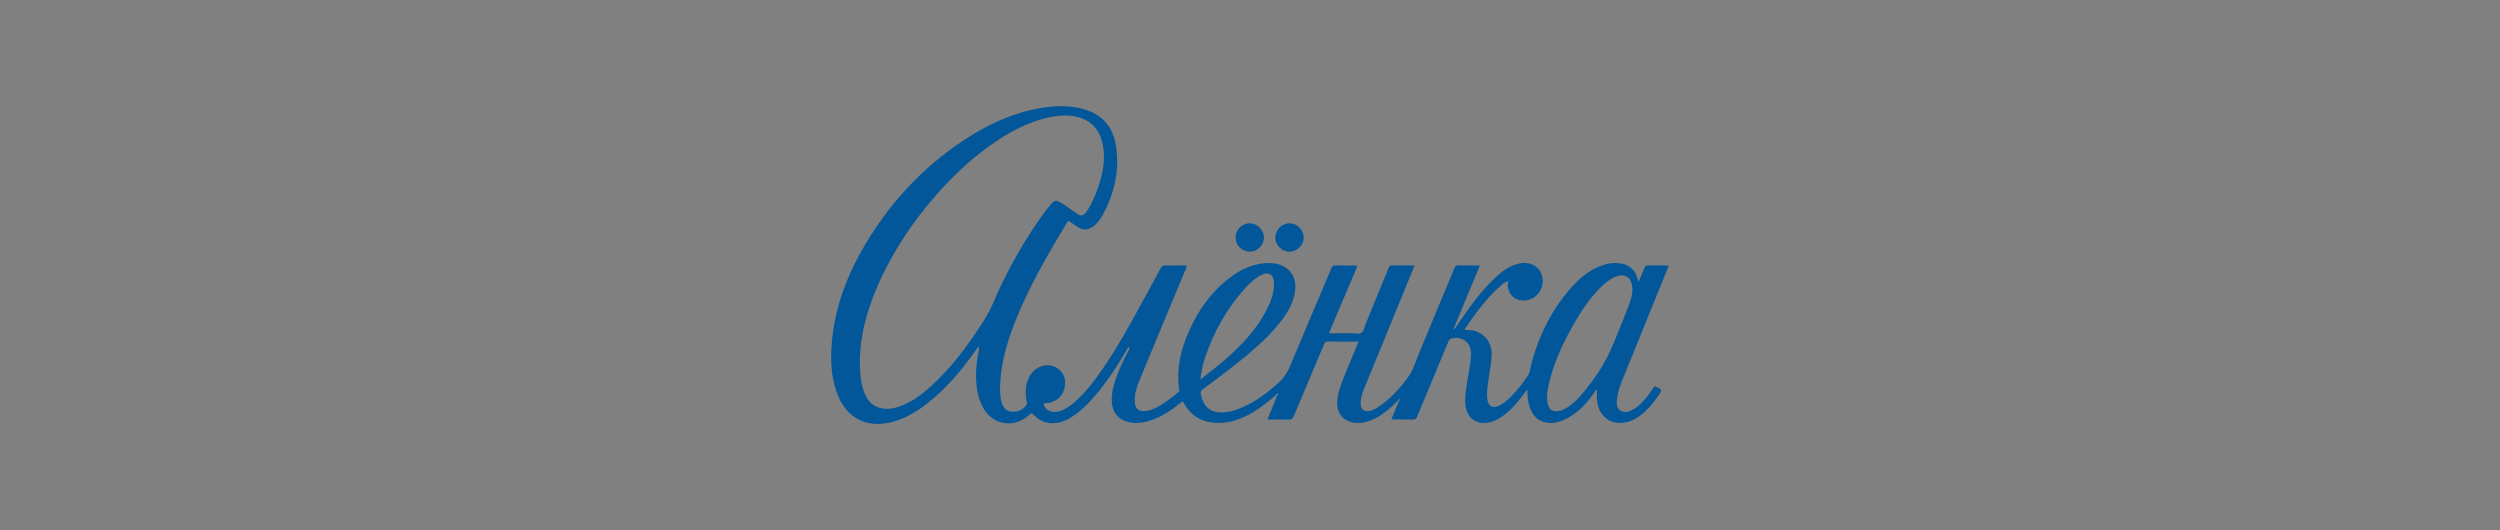 <?xml version="1.0" encoding="utf-8"?>
<!-- Generator: Adobe Illustrator 28.0.0, SVG Export Plug-In . SVG Version: 6.00 Build 0)  -->
<svg version="1.1" id="Layer_1" xmlns="http://www.w3.org/2000/svg" xmlns:xlink="http://www.w3.org/1999/xlink" x="0px" y="0px"
	 viewBox="0 0 8220.47 1743.31" style="enable-background:new 0 0 8220.47 1743.31;" xml:space="preserve">
<rect x="0" y="0" width="8220.47" height="1743.31" fill="#808080" stroke="none"/>
<style type="text/css">
	.st0{fill:#02579A;}
	.st1{fill:#FEFEFE;}
</style>
<g>
	<path class="st0" d="M4598.78,1315.03c-24.42,24.8-49.97,48.12-81.88,63.23c-15.99,7.57-32.61,12.69-50.47,12.67
		c-48.14-0.05-75.2-31.63-68.71-79.35c4.65-34.16,18.55-65.2,31.4-96.61c12.33-30.14,24.9-60.2,37.97-91.77c-14.66,0-28.03,0-41.4,0
		c-19.52,0-39.05,0.49-58.54-0.24c-7.75-0.29-10.83,2.73-13.56,9.25c-33.29,79.35-66.91,158.55-100.13,237.93
		c-2.97,7.11-6.4,9.83-14.41,9.61c-23.4-0.66-46.83-0.23-71.44-0.23c11.3-27.87,22.15-54.63,33-81.39c1.4-0.98,2.13-2.15,1.11-3.84
		c-0.92,0.65-1.85,1.31-2.77,1.96c-25.72,21.8-51.52,43.48-80.81,60.55c-33.3,19.4-68.47,33.4-107.48,33.9
		c-51.91,0.66-93.44-18.54-118.27-66.43c-3.68-7.1-6.11-2.79-9.19-0.33c-28.51,22.78-58.4,43.32-92.91,56.14
		c-26.18,9.72-52.88,14.42-80.65,7.61c-31.66-7.76-51.04-30.72-53.63-63.2c-2.83-35.41,8.59-67.78,21-99.94
		c10.71-27.74,24.31-54.13,38.36-80.64c-7.34-3.34-8.49,2.78-10.63,6.54c-28.34,49.75-59.5,97.6-96.17,141.68
		c-27.6,33.18-57.29,64.12-95.56,85.43c-39.61,22.06-83.41,17.83-111.74-10.9c-9.44-9.57-9.44-9.57-19.53-0.41
		c-46.03,41.8-114.75,31.81-146.71-21.56c-18.53-30.95-24.46-65.33-25.52-100.7c-0.92-30.86,2.75-61.38,8.89-91.61
		c0.46-2.27,0.87-4.55,1.13-6.85c0.17-1.53,0.8-3.62-1.63-3.82c-1.07-0.09-2.57,0.68-3.28,1.55c-2.09,2.55-3.87,5.35-5.78,8.05
		c-46.88,66.5-98.7,128.5-163.7,178.32c-36.5,27.98-75.82,50.38-121.42,60.33c-75.05,16.37-137.33-15.61-167.11-86.51
		c-21.08-50.19-25.67-102.92-22.82-156.58c6.64-125.36,49.16-239.33,112.9-345.86c88.25-147.5,204.48-268.2,351.44-358.26
		c68.37-41.9,141.21-73.28,220.79-86.92c47.62-8.16,95.33-10.48,142.64,2.5c62.48,17.14,98.52,58.83,108.15,121.9
		c12.31,80.65-5.76,156.25-44.07,227.39c-8.33,15.46-19.23,29.35-34.32,39.22c-14.67,9.6-29.77,10.35-44.8,1.25
		c-9.6-5.81-18.86-12.2-27.98-18.75c-4.15-2.98-6.33-4.03-9.63,1.46c-64.53,107.64-127.92,215.88-173.46,333.38
		c-22.99,59.32-40.8,120.04-45.7,183.87c-1.82,23.77-2.68,47.58,2.73,71.1c4.65,20.2,15.38,31.94,31.15,34.29
		c20.92,3.12,41.66-5.97,51.8-22.11c3.04-4.83,0.73-8.96-0.08-13.26c-5.68-30.25-3.8-59.45,13.45-85.88
		c20.41-31.26,60.97-40.56,89.26-20.56c21.23,15.01,27.66,36.6,22.97,61.21c-4.92,25.86-20.63,43.05-46.1,50.6
		c-5,1.48-10.45,2.46-15.61,2.2c-8.85-0.44-8.12,3.47-5.54,9.39c6.96,15.99,27.27,23.3,48.85,17.33
		c18.24-5.05,33.59-15.29,47.79-27.34c37.16-31.54,66.11-70.17,93.7-109.84c51.96-74.71,95.21-154.6,138.66-234.36
		c18.32-33.63,36.79-67.17,54.88-100.92c2.91-5.42,6.26-7.16,12.32-7.05c21.17,0.41,42.37,0.5,63.54-0.01
		c8.51-0.2,9.94,1.48,6.53,9.59c-26.89,63.84-53.39,127.84-79.98,191.79c-24.7,59.39-49.55,118.71-73.95,178.22
		c-8.92,21.76-16.06,44.12-14.82,68.2c1.23,23.99,12.94,33.88,36.87,30.84c16.39-2.09,30.93-9.29,45.02-17.36
		c21.59-12.38,41.01-27.82,60.14-43.62c2.92-2.41,4.99-4.51,4.29-9.05c-10.26-66.67,4.52-129.47,30.95-190.07
		c30.61-70.18,73.69-131.31,135.12-178.13c37.28-28.41,78.49-47.42,126.45-48.33c11.67-0.22,23.17,1.25,34.31,4.49
		c38.24,11.12,58.97,43.44,54.55,83.24c-4,36.02-19.95,66.79-40.75,95.44c-34.09,46.95-76.83,85.44-120.96,122.51
		c-45.86,38.52-94.28,73.74-142.21,109.58c-6.81,5.09-7.91,9.96-6.26,17.54c9.31,42.86,33.55,61.25,77.09,58.07
		c14.95-1.09,29.33-4.7,43.35-9.85c49.57-18.2,91.06-48.93,130.49-83.17c19.39-16.84,32.97-36.46,42.88-60.4
		c44.03-106.36,89.58-212.09,134.22-318.19c3.59-8.52,7.8-11.84,17.26-11.43c19.49,0.84,39.04,0.25,58.57,0.25
		c11.44,0.01,11.47,0.03,7.12,10.31c-22.77,53.77-45.59,107.51-68.35,161.28c-7.03,16.61-13.96,33.27-21.48,51.21
		c25.93,0,50.36,0.21,74.77-0.1c11.14-0.14,24.72,4.5,32.74-1.93c7.46-5.99,9.26-19.11,13.39-29.16
		c25.04-61.04,50.15-122.06,74.88-183.23c2.69-6.66,6.1-8.69,13.08-8.57c23.77,0.44,47.56,0.17,72.61,0.17
		c-9.67,23.69-18.96,46.52-28.32,69.33c-46.07,112.31-92.24,224.59-138.16,336.96c-6.51,15.92-11.7,32.33-10.76,49.97
		c0.91,16.91,9.75,24.44,26.67,22.36c12.53-1.54,23.16-7.72,33.21-14.68c40.21-27.84,73.29-63.26,100.38-103.31
		c13.78-20.37,20.49-45.56,30.14-68.68c39.37-94.37,78.71-188.76,117.78-283.25c2.86-6.93,6.45-9.08,13.84-8.9
		c22.81,0.55,45.64,0.2,70.04,0.2c-29.27,70.41-58.17,139.91-87.89,211.41c6.02-2.64,7.26-6.51,9.28-9.47
		c36.88-54.11,74.09-107.98,121.05-154.14c23-22.62,47.49-43.42,79.43-52.37c25.71-7.2,50.06-5.16,69.75,15.22
		c19.74,20.43,20.08,56.42,1.41,80.36c-18.49,23.7-50.66,31.34-75.46,17.91c-17.96-9.72-28.46-30.51-25.68-50.8
		c0.26-1.93,0.47-3.86,0.81-6.68c-9.41,2.98-16.31,8.4-22.95,14.04c-40.91,34.8-72.89,77.34-103.95,120.64
		c-5.38,7.51-10.4,15.28-15.53,22.97c-0.29,0.43-0.04,1.22-0.04,2.78c10.73,0.04,21.51,0.23,31.99,3.22
		c34.86,9.94,57.35,39.91,56.41,77.06c-0.72,28.81-7.1,57.03-10.65,85.55c-2.69,21.6-7.04,43.16-3.17,65.11
		c3.51,19.94,15.5,27.01,34.45,19.39c21.12-8.49,36.81-24.34,52-40.51c17.68-18.83,32.97-39.57,47.37-61.01
		c4.7-7,5.18-14.91,6.99-22.51c23.38-98.4,66.22-187.06,132.88-263.53c27.63-31.7,59.42-58.41,99.48-73.51
		c21.35-8.04,43.33-11.59,66.14-7.57c27.83,4.9,45.48,21.13,53.75,47.91c1.03,3.33,1.9,6.71,3.6,12.76
		c7.21-16.98,13.77-31.49,19.46-46.33c2.22-5.8,4.81-8.17,11.27-8.05c22.49,0.41,44.99,0.16,69.02,0.16
		c-7.29,18.03-14.23,35.29-21.24,52.54c-44.93,110.63-89.96,221.23-134.74,331.93c-7.06,17.47-12.26,35.61-14.34,54.44
		c-1.51,13.68-2.44,28.23,9.98,37.36c12.97,9.53,27.25,5.32,40.39-1.32c20.91-10.57,35.88-27.88,50.03-45.86
		c7.14-9.07,13.67-18.65,20.15-28.22c2.28-3.37,3.87-4.12,7.82-2.12c21.13,10.65,21.16,10.48,7.34,29.81
		c-17.17,24.01-35.5,46.97-59.32,64.86c-15.23,11.43-31.8,19.97-50.91,23.07c-45.94,7.44-81.69-18.09-89.92-63.97
		c-2.64-14.71-1.92-29.47-1.93-44.41c-4.45,0.02-4.68,3.69-6.13,5.91c-25.76,39.39-57.11,72.78-100.44,93.16
		c-17.33,8.15-35.65,12.51-54.88,10.28c-31.2-3.62-49.47-22.63-59.18-51.25c-6.2-18.28-8.03-37.22-7.75-58.97
		c-4.13,5.36-6.86,8.79-9.47,12.31c-22.34,30.12-46.1,58.87-77.85,79.79c-13.08,8.61-27.19,14.76-42.8,17.45
		c-36.75,6.33-65.42-13.49-72.5-50.28c-4.79-24.91-0.46-49.42,3.13-73.94c4.55-31.04,11.68-61.7,13.82-93.11
		c0.7-10.35-0.2-20.54-3.16-30.4c-7.71-25.64-43.39-39.3-66.36-25.75c-3.29,1.94-3.9,5.15-5.12,8.08
		c-34.23,81.87-68.51,163.71-102.39,245.73c-3,7.25-6.32,9.84-14.26,9.62c-23.1-0.62-46.23-0.22-70.69-0.22
		c9-21.69,17.55-42.3,26.1-62.9c0.49-1.1,1.17-2.31-0.24-3.11C4600.36,1313.35,4599.4,1314.48,4598.78,1315.03z M2827.4,1189.15
		c-0.04,30.53,1.68,60.9,10.69,90.28c9.36,30.55,25.27,55.59,59.22,62.95c16.07,3.48,32.26,2.18,48.12-2.16
		c45.67-12.48,82.25-40.09,116.55-71.06c56.32-50.84,102.86-110.02,145.1-172.72c21.04-31.23,42.52-62.56,57.21-97.21
		c40.12-94.65,89.39-184.1,147.3-268.91c14.17-20.75,28.89-41.09,45.27-60.17c9.53-11.1,15.64-12.25,28.6-5.42
		c4.95,2.61,9.56,5.88,14.2,9.04c14.47,9.87,28.77,20,43.35,29.7c11.68,7.78,18.53,6.57,27.09-4.67
		c15.76-20.69,26.38-44.18,35.46-68.29c18.71-49.73,30.74-100.42,20.82-154.14c-9.64-52.16-43.09-85.78-94.94-94.31
		c-26.8-4.41-53.46-2.11-79.85,3.34c-65.52,13.53-123.53,43.89-178.36,80.9c-70.87,47.84-133.28,105.3-189.84,169.21
		c-80.44,90.89-147.69,190.44-196.46,301.91C2851.81,1017.68,2827.91,1100.68,2827.4,1189.15z M5367.58,954.29
		c0.32-43.15-24.92-59.11-60.99-41.76c-16.58,7.98-30.61,19.56-43.49,32.46c-35.3,35.36-63.09,76.34-87.71,119.5
		c-37.24,65.28-68.89,132.96-84.43,207.09c-4.08,19.48-6.06,39.3-0.73,58.94c4.41,16.24,15.13,23.17,31.89,21.42
		c14.28-1.5,26.38-8.24,37.72-16.4c19.75-14.21,36.14-31.91,51.25-50.8c31.86-39.82,61.12-81.73,82.37-127.97
		c23.11-50.28,42.05-102.47,62.73-153.86C5362.9,986.27,5366.86,968.96,5367.58,954.29z M3947.43,1247.73
		c30.51-24.31,59.57-46.11,86.74-70.24c50.71-45.02,96.67-94.05,128.63-154.65c14.6-27.68,25.96-56.5,26.33-88.36
		c0.38-33.2-18.06-43.97-46.6-27.65c-2.58,1.48-5.08,3.1-7.55,4.75c-14.14,9.39-26.68,20.67-38.06,33.17
		c-61.36,67.42-105.64,144.86-134.51,231.15C3954.89,1198.4,3949.49,1221.53,3947.43,1247.73z"/>
	<path class="st0" d="M4062.87,780.85c-0.03-25,20.85-46.26,45.81-46.63c25.14-0.38,47.04,21.11,47.29,46.4
		c0.25,25.39-20.98,46.76-46.58,46.9C4083.76,827.66,4062.91,806.74,4062.87,780.85z"/>
	<path class="st0" d="M4240.27,827.52c-25.46,0.15-47.12-21.32-46.95-46.53c0.17-25.39,21.63-46.78,46.94-46.78
		c24.72,0,45.95,21.17,46.43,46.28C4287.17,805.73,4265.8,827.37,4240.27,827.52z"/>
	<path class="st1" d="M4198.97,1296.24c0.92-0.65,1.85-1.31,2.77-1.96c1.02,1.68,0.29,2.86-1.11,3.84
		C4200.07,1297.49,4199.52,1296.87,4198.97,1296.24z"/>
	<path class="st1" d="M4598.78,1315.03c0.62-0.55,1.58-1.67,1.81-1.54c1.41,0.8,0.73,2.01,0.24,3.11
		C4600.15,1316.08,4599.46,1315.55,4598.78,1315.03z"/>
</g>
</svg>
